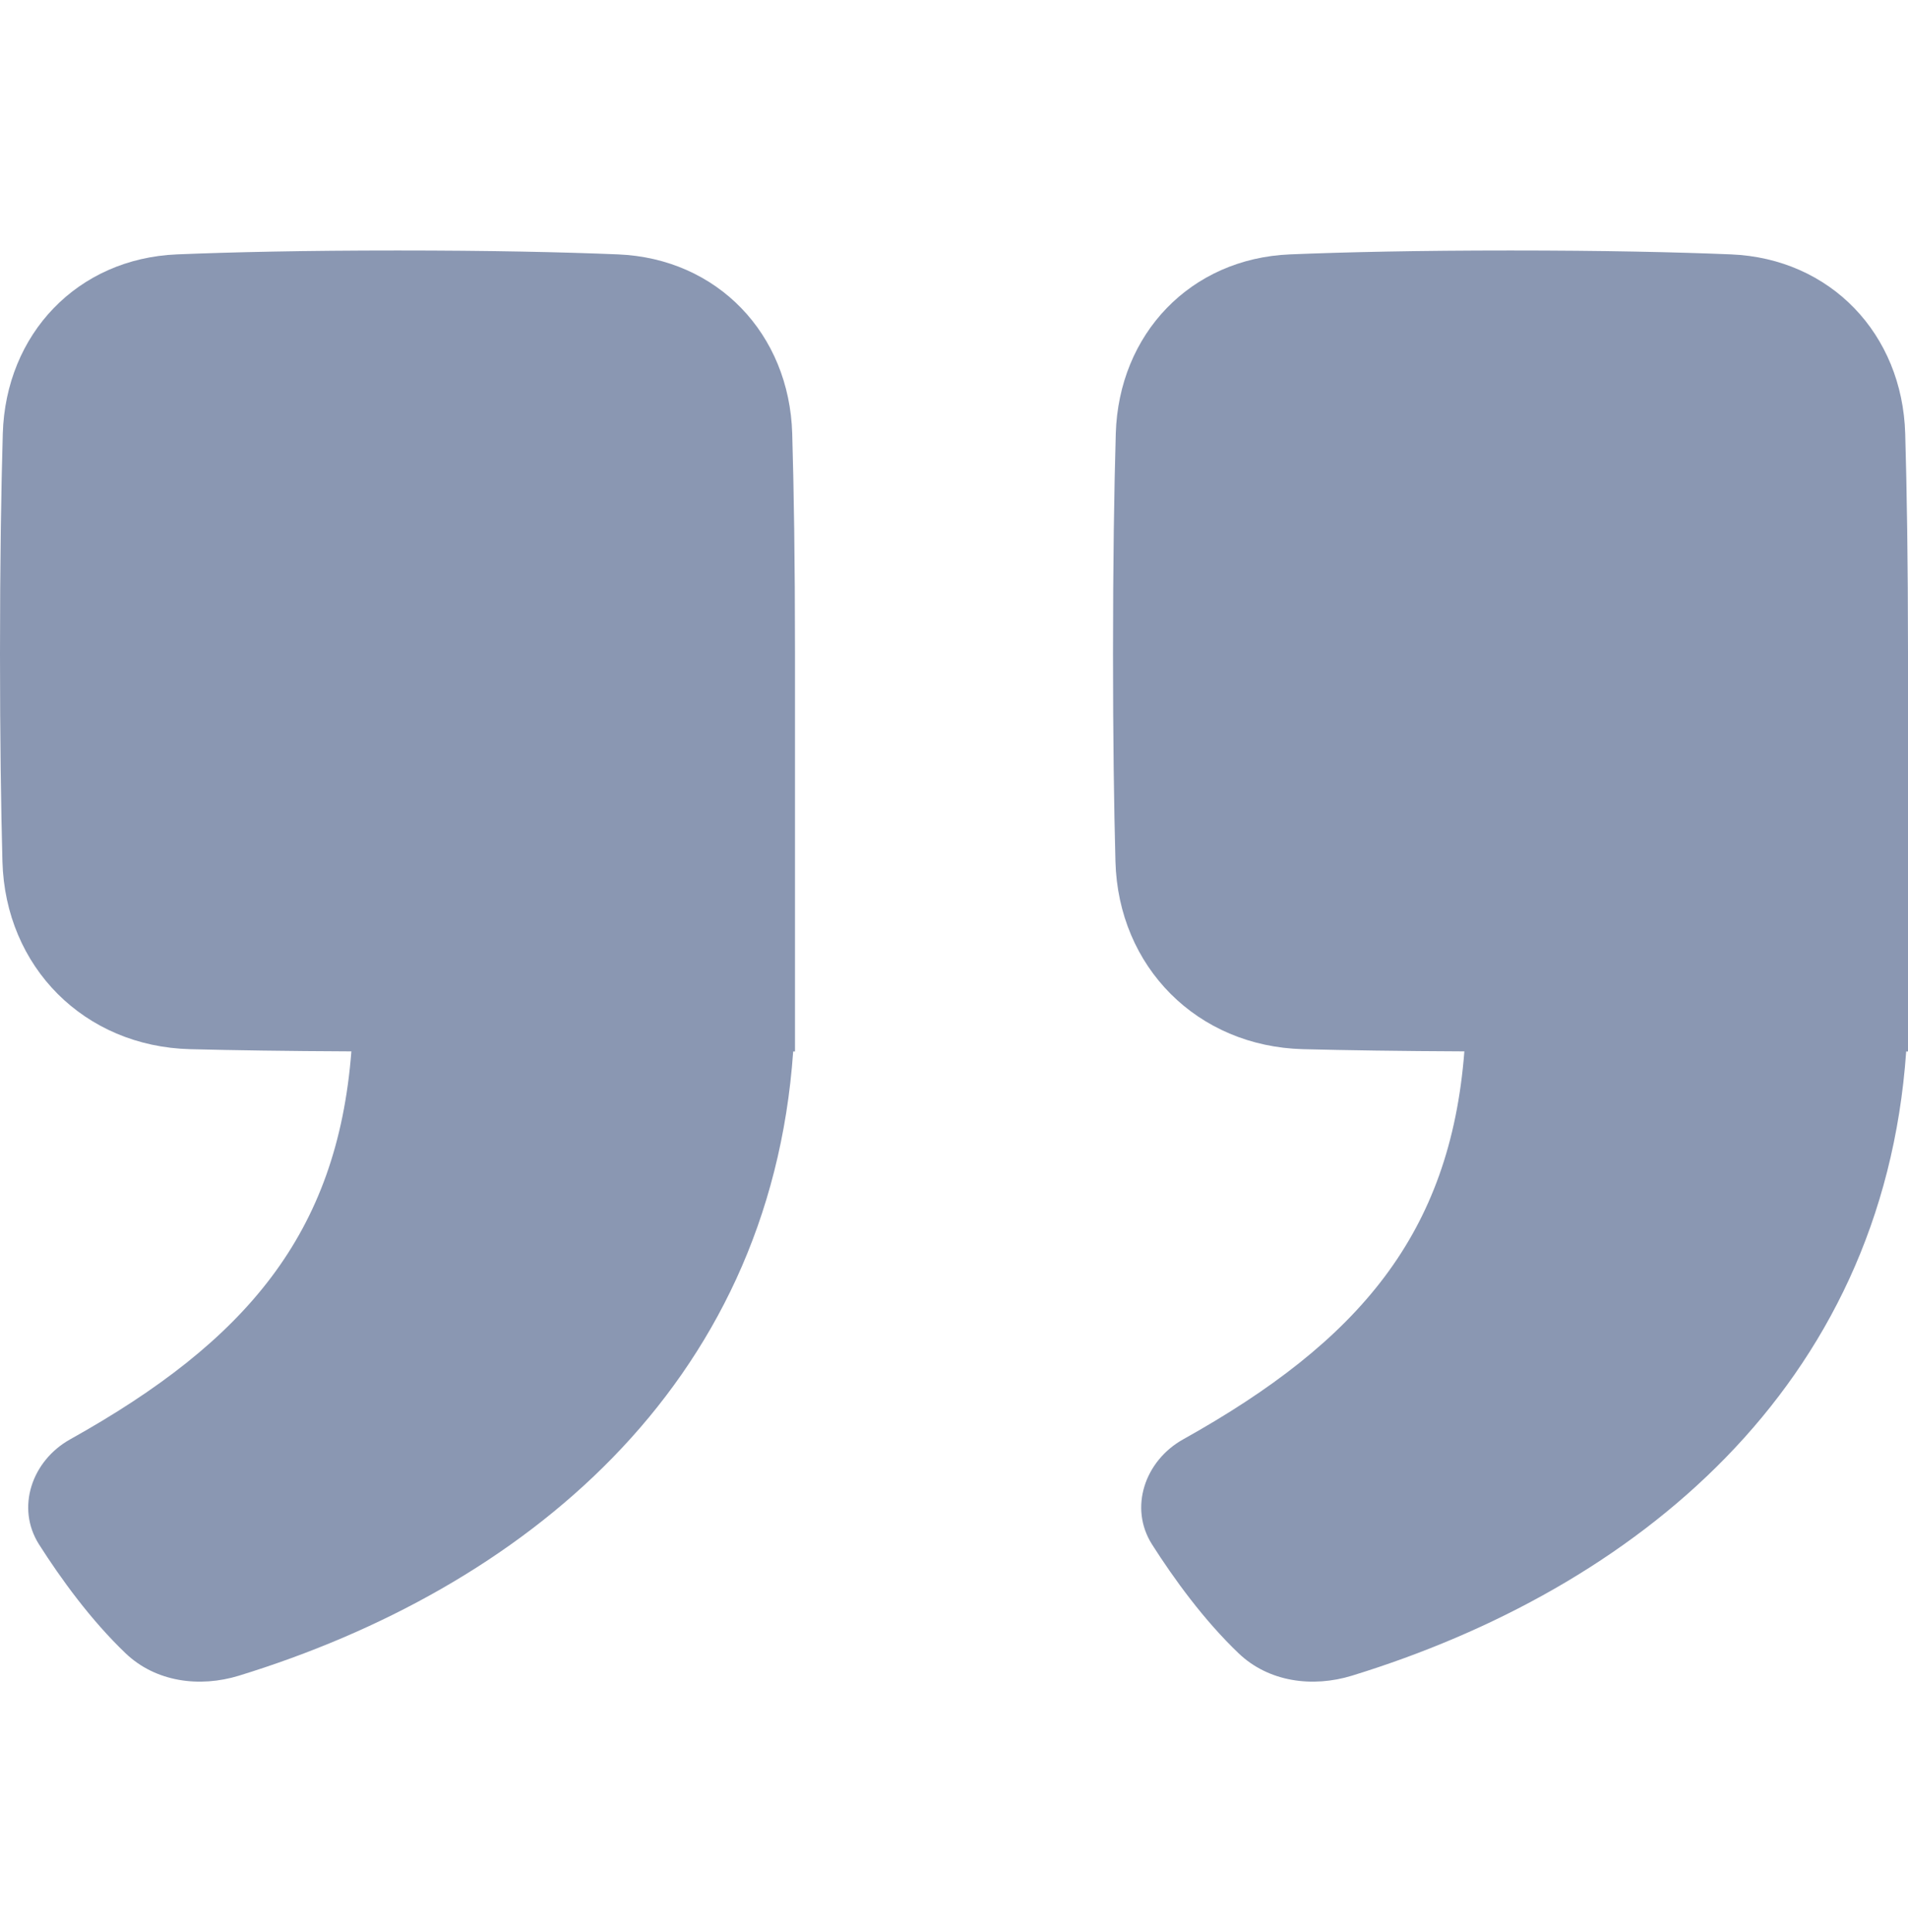<svg width="80" height="81" viewBox="0 0 80 81" fill="none" xmlns="http://www.w3.org/2000/svg">
<path d="M49.607 60.34C57 56.215 60.807 51.715 61.399 44.075C58.69 44.063 56.461 44.029 54.639 43.983C50.205 43.87 46.886 40.543 46.769 36.109C46.709 33.851 46.667 30.99 46.667 27.409C46.667 23.542 46.716 20.515 46.783 18.18C46.904 14.004 49.913 10.836 54.088 10.664C56.405 10.569 59.428 10.501 63.333 10.501C67.239 10.501 70.262 10.569 72.579 10.664C76.753 10.835 79.763 14.004 79.883 18.18C79.95 20.497 79.999 23.494 80 27.316V44.079H79.924C78.936 58.197 68.508 66.609 56.691 70.245C55.027 70.757 53.192 70.511 51.934 69.309C50.474 67.914 49.223 66.188 48.307 64.75C47.322 63.204 48.006 61.233 49.607 60.34Z" fill="#8A97B2"/>
<path d="M14.733 44.075C14.14 51.715 10.333 56.215 2.94 60.34C1.339 61.233 0.655 63.204 1.64 64.75C2.556 66.188 3.807 67.914 5.267 69.309C6.525 70.511 8.361 70.757 10.024 70.245C21.841 66.609 32.27 58.197 33.257 44.079H33.333V27.316C33.333 23.494 33.284 20.497 33.217 18.18C33.096 14.004 30.087 10.835 25.912 10.664C23.595 10.569 20.572 10.501 16.667 10.501C12.761 10.501 9.738 10.569 7.421 10.664C3.247 10.836 0.238 14.004 0.117 18.18C0.049 20.515 0 23.542 0 27.409C0 30.99 0.042 33.851 0.102 36.109C0.22 40.543 3.538 43.87 7.972 43.983C9.795 44.029 12.023 44.063 14.733 44.075Z" fill="#8A97B2"/>
</svg>
